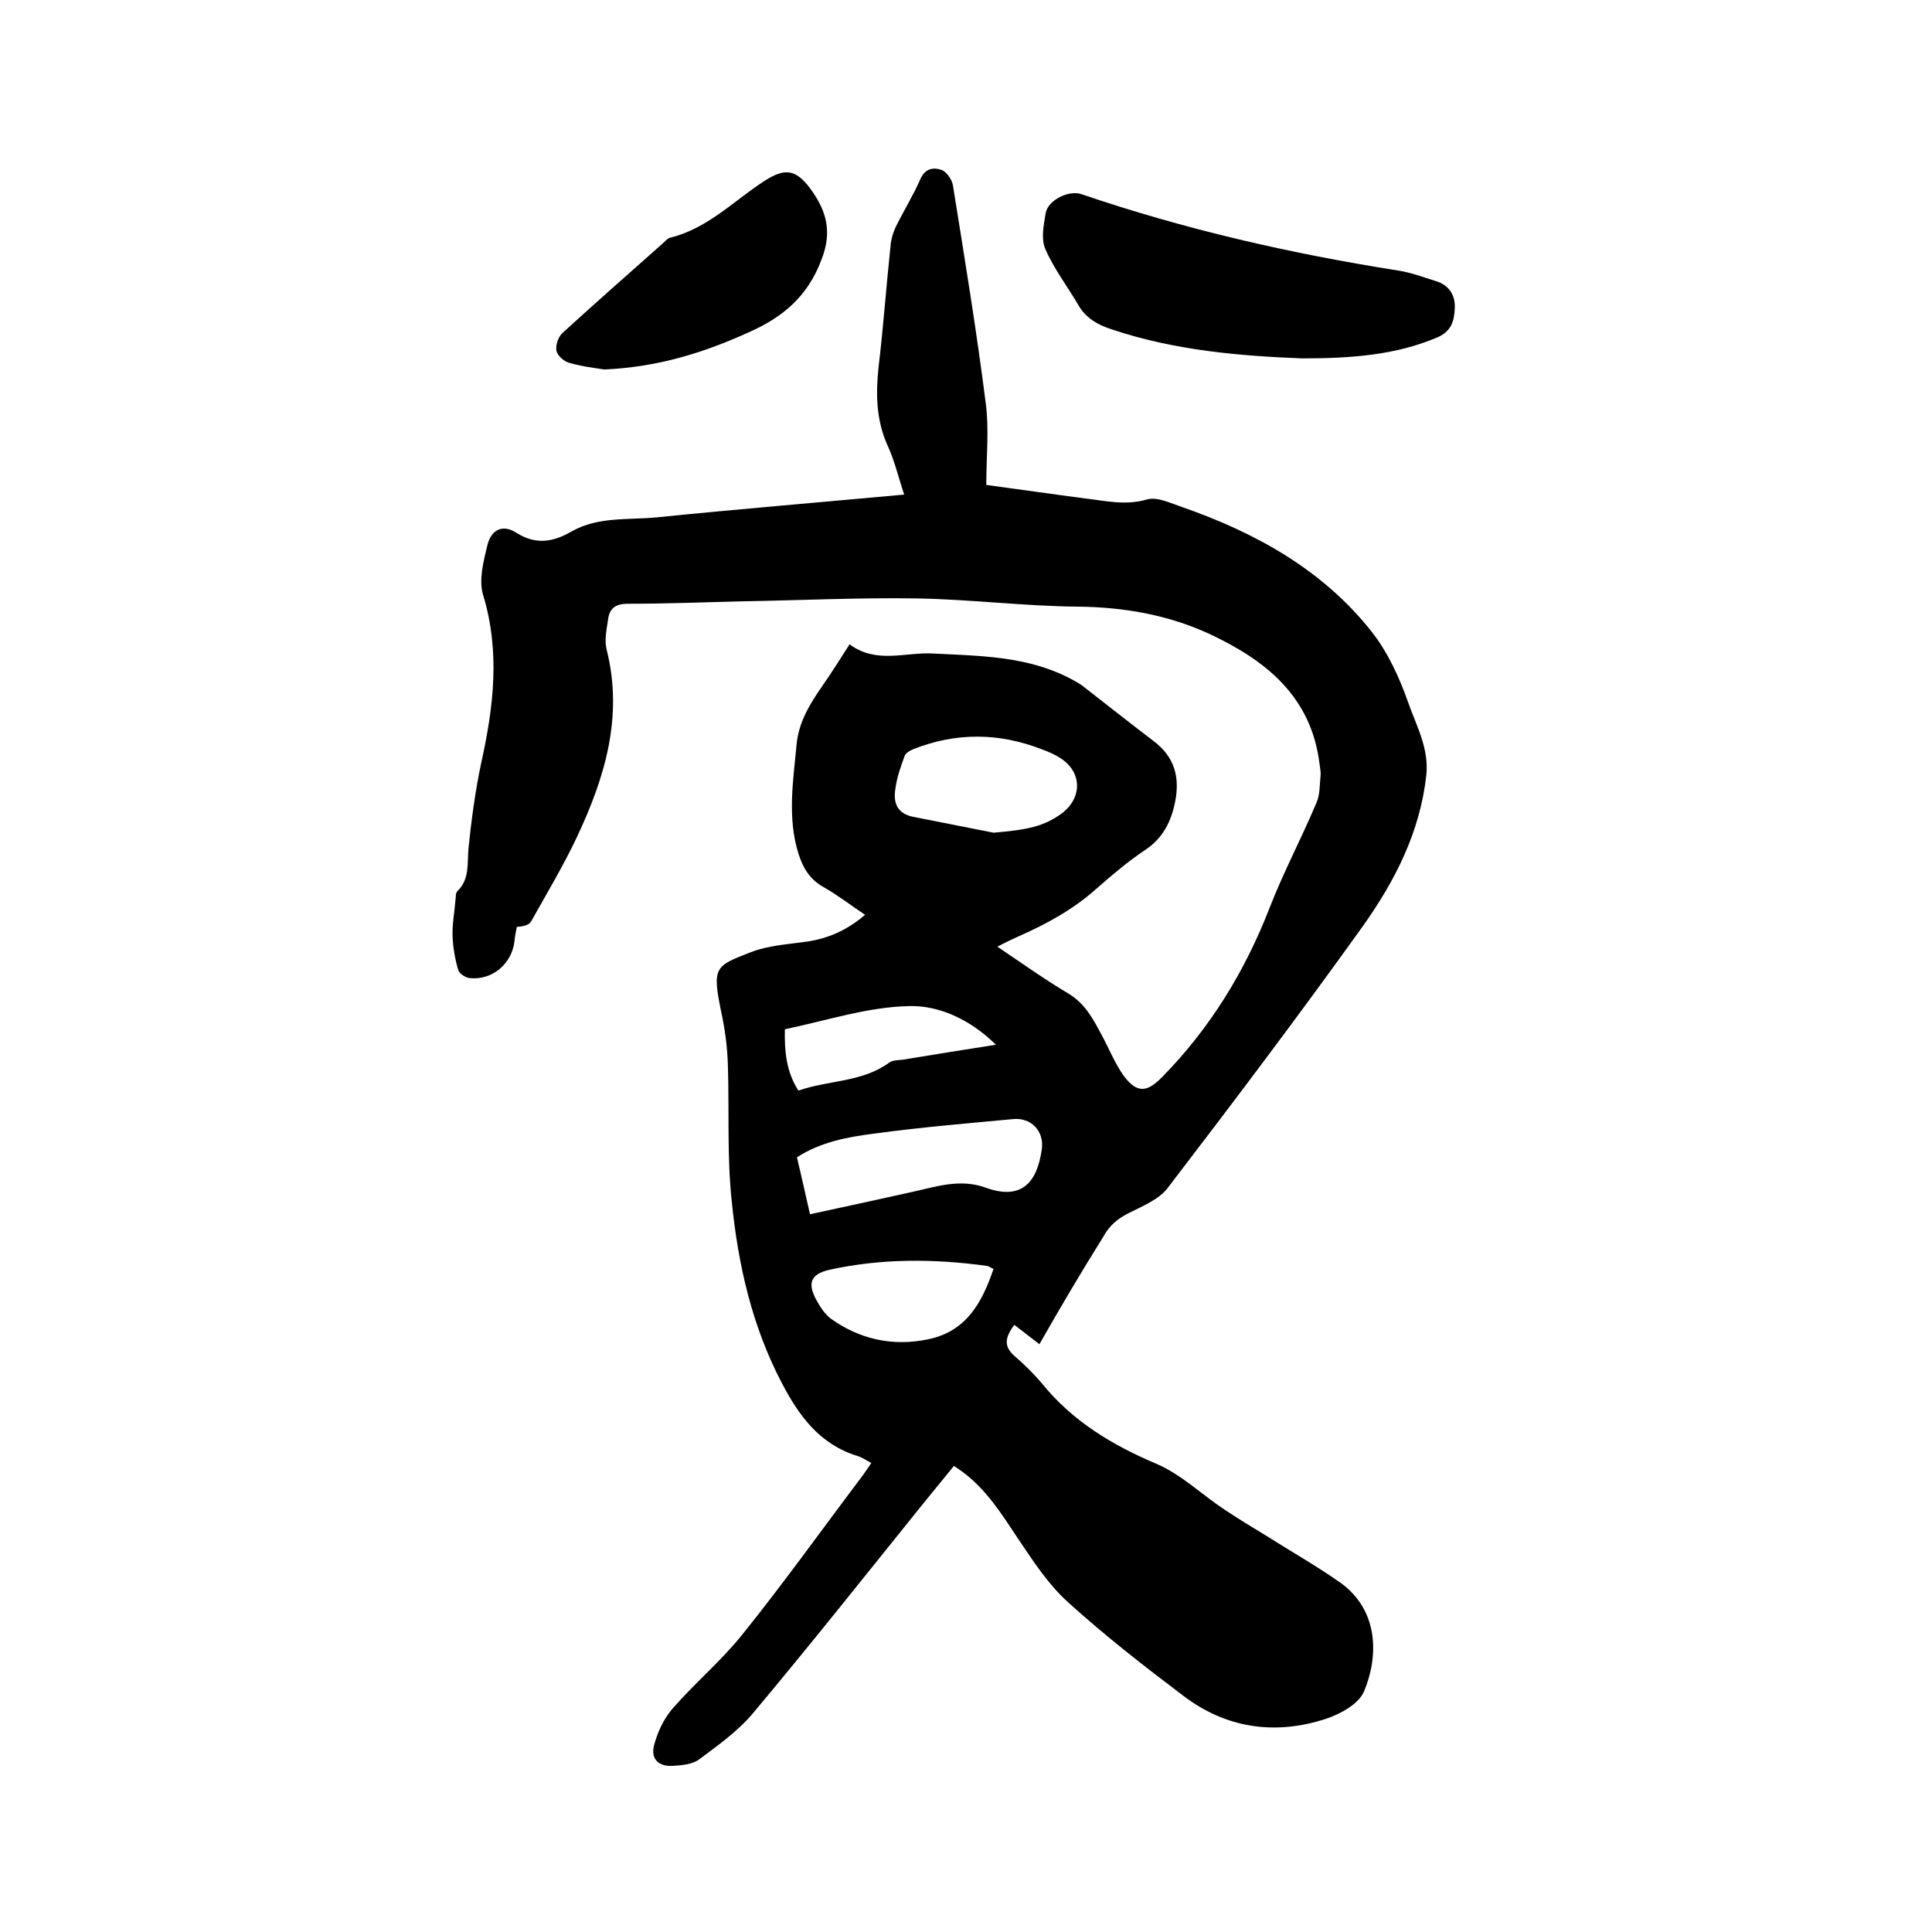 <svg enable-background="new 0 0 400 400" viewBox="0 0 400 400" xmlns="http://www.w3.org/2000/svg"><path d="m215.2 278.3c-1.8-1.4-3.5-2.7-5.2-4-2 2.7-2.2 4.5.1 6.5 2 1.7 3.9 3.6 5.6 5.6 6.4 7.9 14.6 12.8 23.8 16.7 5.1 2.2 9.4 6.4 14.1 9.5 2.7 1.8 5.5 3.5 8.3 5.2 5.2 3.3 10.5 6.3 15.5 9.8 8.2 5.8 8 15.5 5 22.6-1.1 2.6-4.9 4.7-8 5.7-10.5 3.4-20.6 1.9-29.4-4.8-8.2-6.2-16.3-12.5-23.9-19.4-4.1-3.7-7.2-8.5-10.3-13.1-3.4-5.1-6.6-10.3-11.7-14-.4-.3-.9-.6-1.6-1.1-2.2 2.7-4.4 5.4-6.6 8.1-11.6 14.4-23.1 28.9-35 43.1-3.1 3.7-7.3 6.7-11.2 9.6-1.4 1-3.6 1.2-5.4 1.3-2.9.2-4.6-1.4-3.9-4.2.7-2.7 2-5.5 3.8-7.6 4.6-5.3 10.1-9.9 14.5-15.4 8.6-10.7 16.6-21.9 24.9-32.9.6-.8 1.1-1.6 1.8-2.6-1.1-.6-2-1.2-3-1.5-7.7-2.4-12-8.3-15.5-15-6.2-11.8-9.1-24.6-10.4-37.7-1-9.3-.5-18.8-.8-28.1-.1-3.8-.6-7.5-1.4-11.2-1.9-9.2-1.2-9.4 6-12.2 3.8-1.5 8-1.7 12.1-2.3 4.3-.7 8.1-2.4 11.7-5.5-3-2-5.7-4.1-8.7-5.8-2.8-1.6-4.2-4-5.1-6.9-2.3-7.4-1.1-14.9-.4-22.3.4-4.9 2.8-8.7 5.5-12.6 1.9-2.7 3.6-5.5 5.5-8.4 5.5 4.1 11.5 1.6 17.2 1.9 9.8.5 19.7.5 28.7 5.3.7.4 1.5.8 2.2 1.3 4.9 3.8 9.8 7.7 14.8 11.5 4.4 3.3 5.5 7.5 4.5 12.6-.8 4-2.5 7.5-6.1 9.9s-6.9 5.2-10.2 8.1c-4.8 4.3-10.3 7.3-16.2 9.9-1.3.6-2.6 1.2-4.3 2.1 5.2 3.5 9.8 6.8 14.7 9.7 3.5 2.1 5.2 5.4 7 8.8 1.5 2.8 2.7 5.8 4.5 8.3 2.8 3.7 4.9 3.3 8 .1 9.8-10 17-21.7 22.1-34.8 2.9-7.5 6.7-14.6 9.8-22 .7-1.6.6-3.6.8-5.4.1-.8-.1-1.7-.2-2.5-1.7-14.1-11.3-21.6-22.9-27-8.5-3.9-17.6-5.5-27.1-5.6-11.1-.1-22.2-1.5-33.2-1.7-12.2-.2-24.3.4-36.5.6-7.8.2-15.7.5-23.5.5-2.5 0-3.8.9-4.1 3.2-.3 2.1-.8 4.3-.3 6.3 3.5 13.9-.4 26.6-6.2 38.9-2.8 5.9-6.2 11.6-9.4 17.3-.4.8-1.5 1.1-3 1.2-.2 1-.4 2-.5 3.1-.6 4.6-4.6 8-9.3 7.5-.8-.1-2.1-.9-2.3-1.6-.7-2.3-1.1-4.7-1.2-7-.1-2.5.4-5 .6-7.6.1-.6 0-1.4.4-1.8 2.6-2.5 2-5.8 2.3-8.9.6-5.9 1.4-11.8 2.6-17.5 2.6-11.7 4-23.2.4-35-.9-3 .1-6.9.9-10.2s3.2-4.4 6-2.6c4.1 2.6 7.7 1.9 11.5-.3 5.5-3.1 11.7-2.3 17.7-2.9 16.8-1.7 33.7-3.1 51.1-4.7-1.2-3.6-2-7.1-3.5-10.3-2.3-5.2-2.4-10.6-1.8-16.1 1-8.4 1.6-16.9 2.5-25.3.1-1.2.5-2.5 1-3.6 1.6-3.3 3.6-6.5 5.1-9.9 1-2.4 2.8-2.6 4.5-2 1 .4 2.1 2 2.3 3.2 2.4 15 4.9 30.1 6.8 45.2.7 5.4.1 11 .1 16.8 6.7.9 13.6 1.9 20.5 2.8 4.2.5 8.4 1.5 12.8.2 2.1-.6 4.9.8 7.3 1.6 15.2 5.3 29.1 13 39.2 25.8 3.3 4.2 5.7 9.4 7.5 14.5 1.7 4.9 4.4 9.6 3.8 15.2-1.3 11.8-6.5 21.9-13.1 31.2-13.1 18.3-26.7 36.3-40.4 54.2-1.8 2.4-5.2 3.8-8 5.2-2.4 1.2-4.1 2.6-5.4 5-4.7 7.5-9.1 15-13.2 22.2zm-47.5-26.9c7-1.5 13.8-3 20.6-4.5 5.2-1.1 10.3-3 15.8-1 7.2 2.6 10.6-.8 11.6-8 .5-3.7-2.2-6.6-6-6.2-9.6.9-19.2 1.7-28.7 3-5.5.7-11 1.7-16 4.9.9 3.9 1.8 7.7 2.7 11.8zm38-79c7.3-.6 10.5-1.4 14-3.9 4.4-3.2 4.4-8.6-.1-11.5-1.2-.8-2.6-1.4-4-1.9-8.8-3.4-17.6-3.5-26.5 0-.7.3-1.6.8-1.8 1.4-.8 2.2-1.6 4.4-1.9 6.7-.5 2.8.2 5.2 3.6 5.9 5.6 1.1 11.1 2.2 16.7 3.3zm0 90.3c-.6-.2-.9-.5-1.3-.6-10.9-1.5-21.8-1.6-32.7.8-3.9.9-4.6 2.8-2.6 6.4.8 1.4 1.7 2.8 2.9 3.7 6 4.3 12.8 5.8 20.1 4.3 7.9-1.6 11.2-7.5 13.6-14.6zm.5-46.4c-5.5-5.4-12-8.2-18.1-8-8.5.2-17 3-25.6 4.8-.1 4.6.3 8.8 2.8 12.7 6.3-2.2 13.2-1.7 18.8-5.8.7-.5 1.8-.5 2.8-.6 6.1-1 12.2-2 19.3-3.1z"/><path d="m269.6 74.2c-12.7-.5-26.3-1.6-39.4-6-2.8-.9-5.2-2.2-6.8-4.8-2.3-4-5.2-7.7-7-11.9-.9-2.1-.3-5 .1-7.4.5-2.7 4.8-4.8 7.4-3.9 21.4 7.3 43.3 12.3 65.5 15.8 2.7.4 5.3 1.4 7.9 2.2s4 2.8 3.9 5.5c-.1 2.6-.6 4.8-3.5 6.1-8.6 3.7-17.8 4.4-28.1 4.4z"/><path d="m125.1 76.5c-1.8-.3-4.6-.6-7.3-1.4-1.1-.3-2.4-1.5-2.6-2.5-.2-1.2.4-2.9 1.3-3.7 6.8-6.2 13.7-12.3 20.6-18.4.6-.5 1.1-1.2 1.7-1.3 7.7-1.9 13.1-7.6 19.4-11.7 4.2-2.7 6.5-2.6 9.6 1.6 3.2 4.4 4.6 8.7 2.3 14.6-2.9 7.8-8.2 12.1-15.3 15.2-9.1 4.1-18.5 7.1-29.7 7.6z"/></svg>